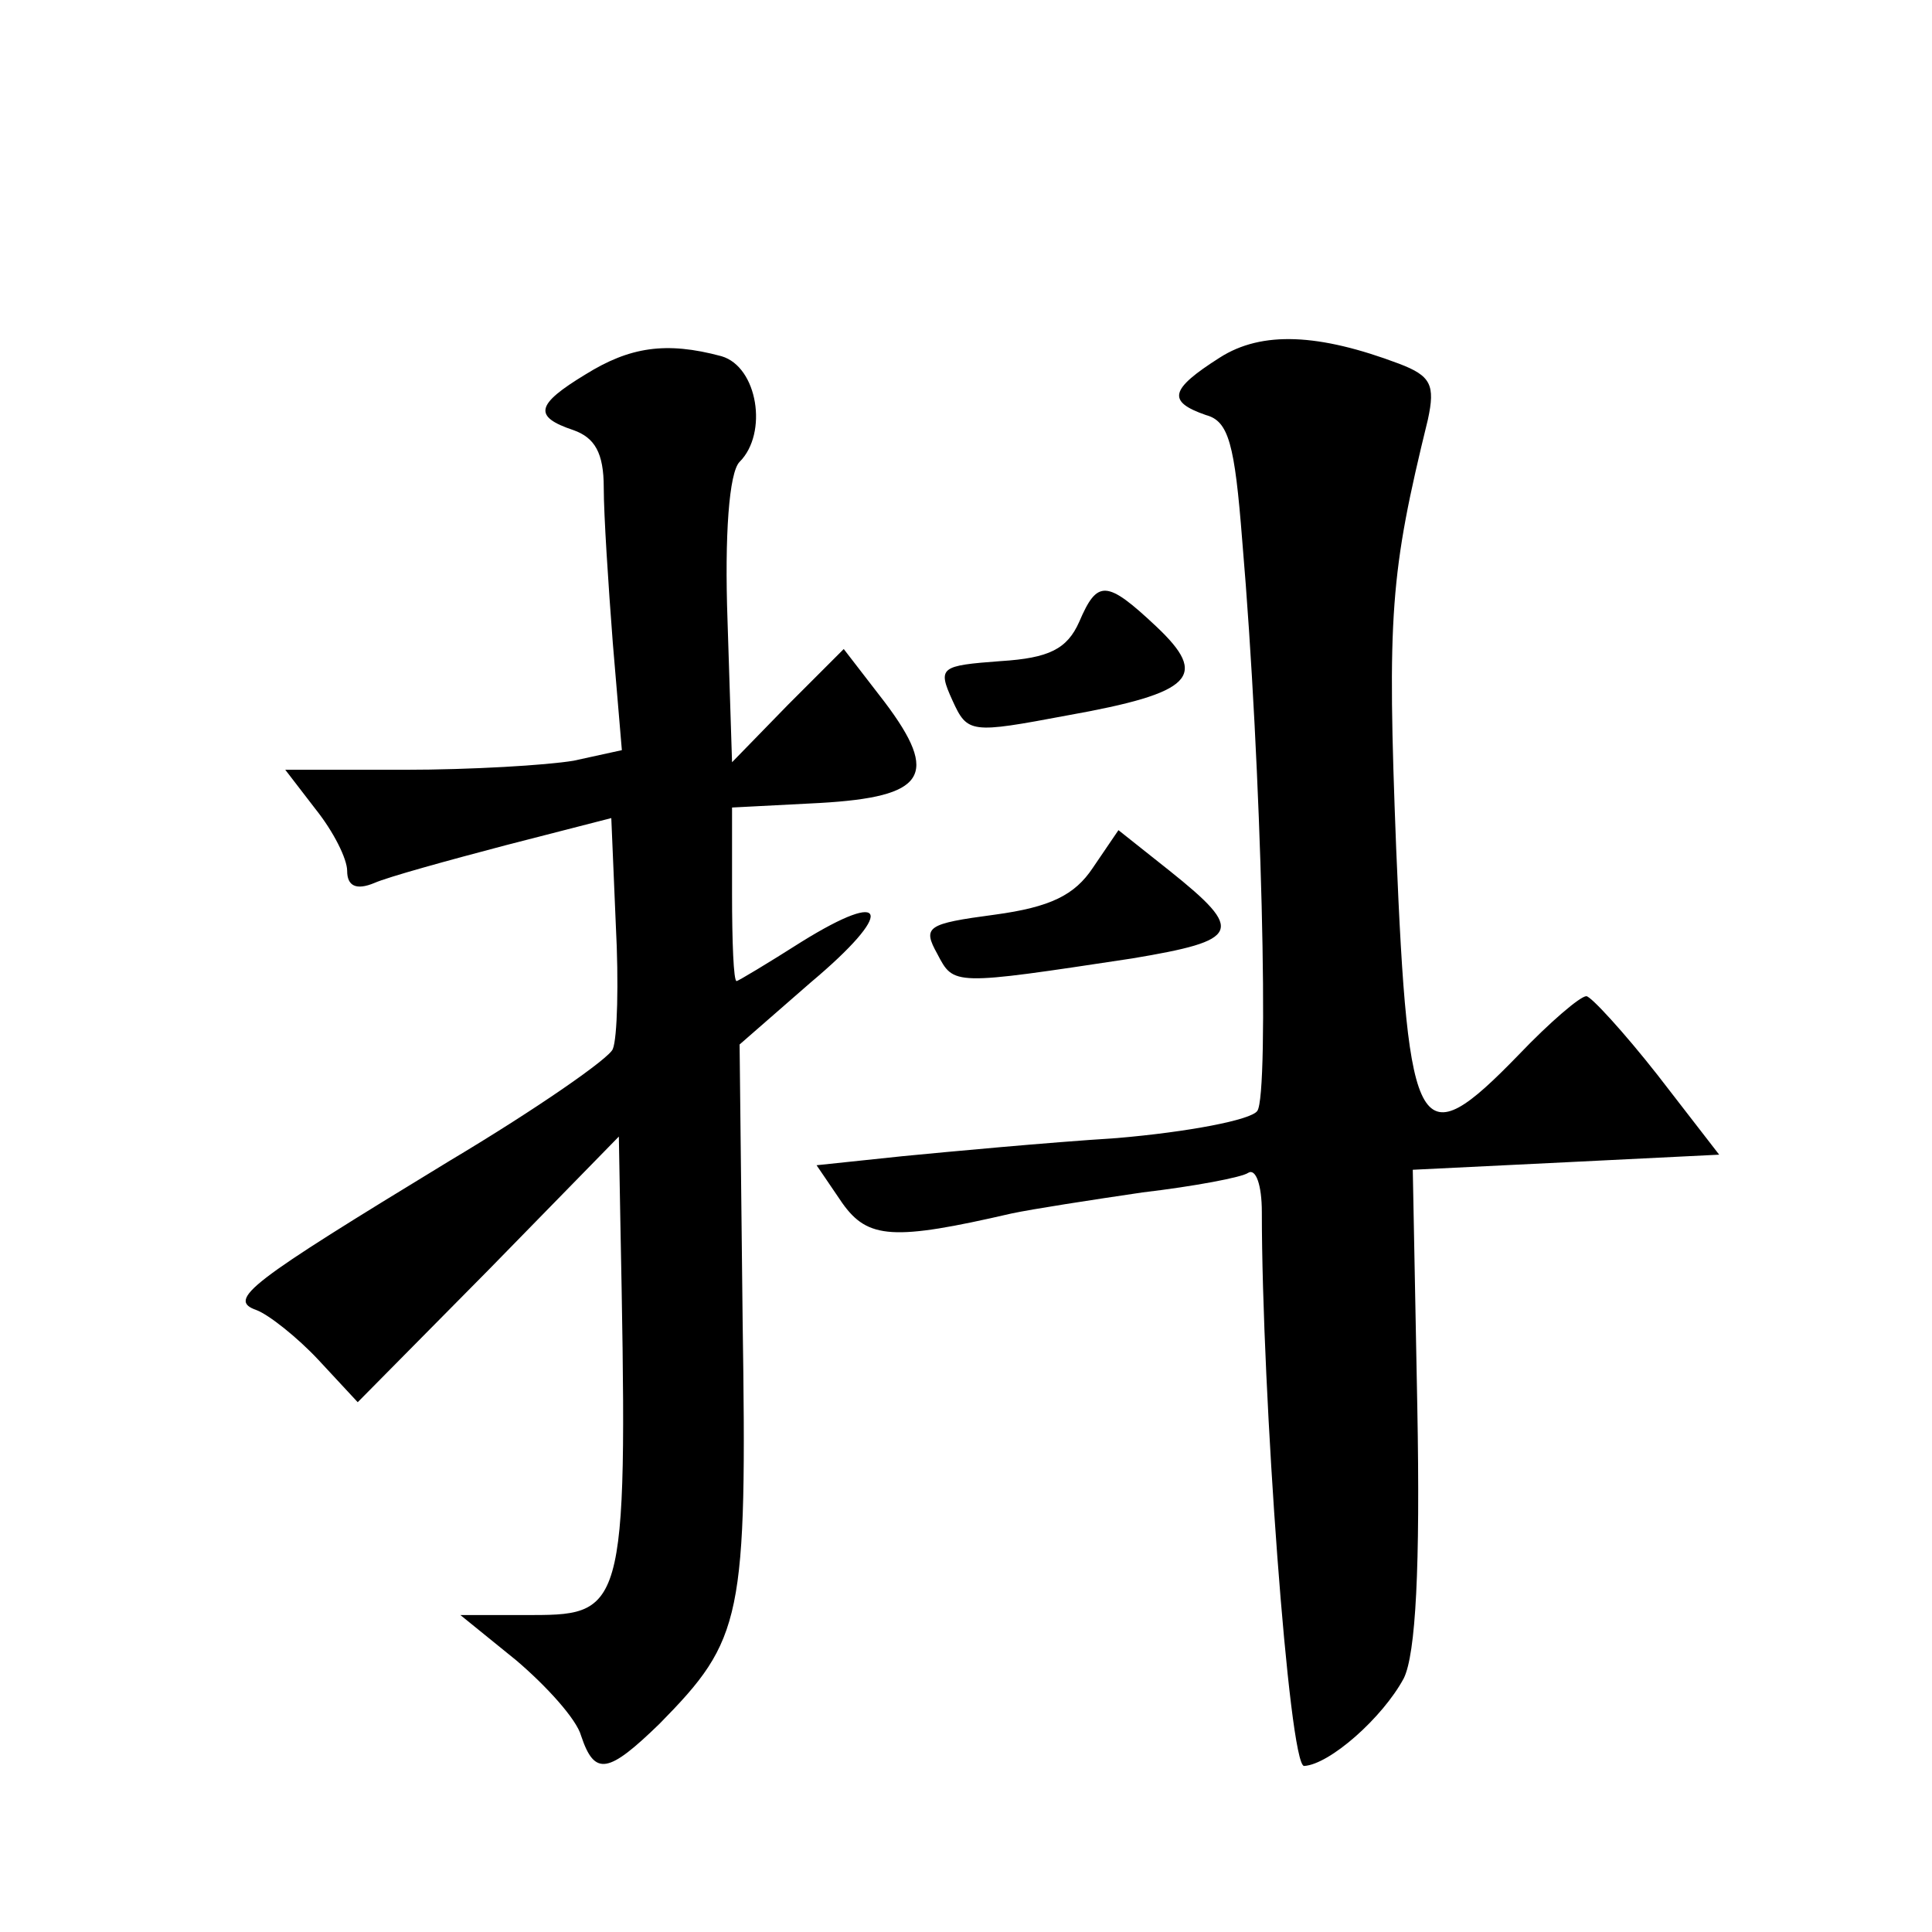 <?xml version="1.0" standalone="no"?>
<!DOCTYPE svg PUBLIC "-//W3C//DTD SVG 20010904//EN"
 "http://www.w3.org/TR/2001/REC-SVG-20010904/DTD/svg10.dtd">
<svg version="1.0" xmlns="http://www.w3.org/2000/svg"
 width="128pt" height="128pt" viewBox="0 0 128 128"
 preserveAspectRatio="xMidYMid meet">
<g transform="translate(0,128) scale(0.1,-0.1)"
fill="#0" stroke="none">
<path d="M808 1043 c-33 -21 -35 -29 -9 -38 15 -4 19 -19 24 -83 13 -152 18 -367
10 -378 -4 -6 -46 -14 -93 -18 -47 -3 -111 -9 -142 -12 l-57 -6 17 -25 c17 -24
34 -25 112 -7 14 3 53 9 87 14 34 4 66 10 70 13 5 3 9 -8 9 -26 0 -119 18 -367
28 -367 17 1 52 32 66 58 8 16 11 74 9 180 l-3 157 102 5 101 5 -41 53 c-22 28
-44 52 -47 52 -4 0 -24 -17 -45 -39 -66 -68 -73 -57 -81 137 -6 155 -4 182 21 284
5 23 2 29 -19 37 -53 20 -91 22 -119 4z M388 1032 c-33 -20 -35 -28 -8 -37 14 -5
20 -15 20 -38 0 -18 3 -64 6 -103 l6 -71 -32 -7 c-18 -3 -68 -6 -112 -6 l-79 0
20 -26 c12 -15 21 -33 21 -41 0 -10 6 -13 18 -8 9 4 49 15 87 25 l70 18 3 -71 c2
-38 1 -75 -2 -82 -2 -6 -51 -40 -108 -74 -133 -81 -148 -92 -128 -99 8 -3 27 -18
41 -33 l26 -28 87 88 86 88 1 -56 c5 -255 4 -261 -58 -261 l-48 0 37 -30 c20 -17
40 -39 43 -50 9 -27 18 -25 52 8 55 56 58 69 55 268 l-2 182 47 41 c56 47 52 63
-6 27 -22 -14 -42 -26 -43 -26 -2 0 -3 26 -3 58 l0 57 58 3 c70 4 80 18 43 67 l-27
35 -37 -37 -37 -38 -3 94 c-2 56 1 98 8 105 19 19 12 63 -12 70 -37 10 -61 6 -90
-12z M715 868 c-8 -18 -20 -24 -52 -26 -40 -3 -42 -4 -32 -26 10 -22 12 -22 76
-10 84 15 94 26 59 59 -33 31 -39 31 -51 3z M724 705 c-12 -18 -28 -26 -65 -31
-45 -6 -48 -8 -38 -26 11 -21 10 -21 129 -3 72 12 75 18 25 58 l-34 27 -17 -25z"/>
</g>
</svg>

